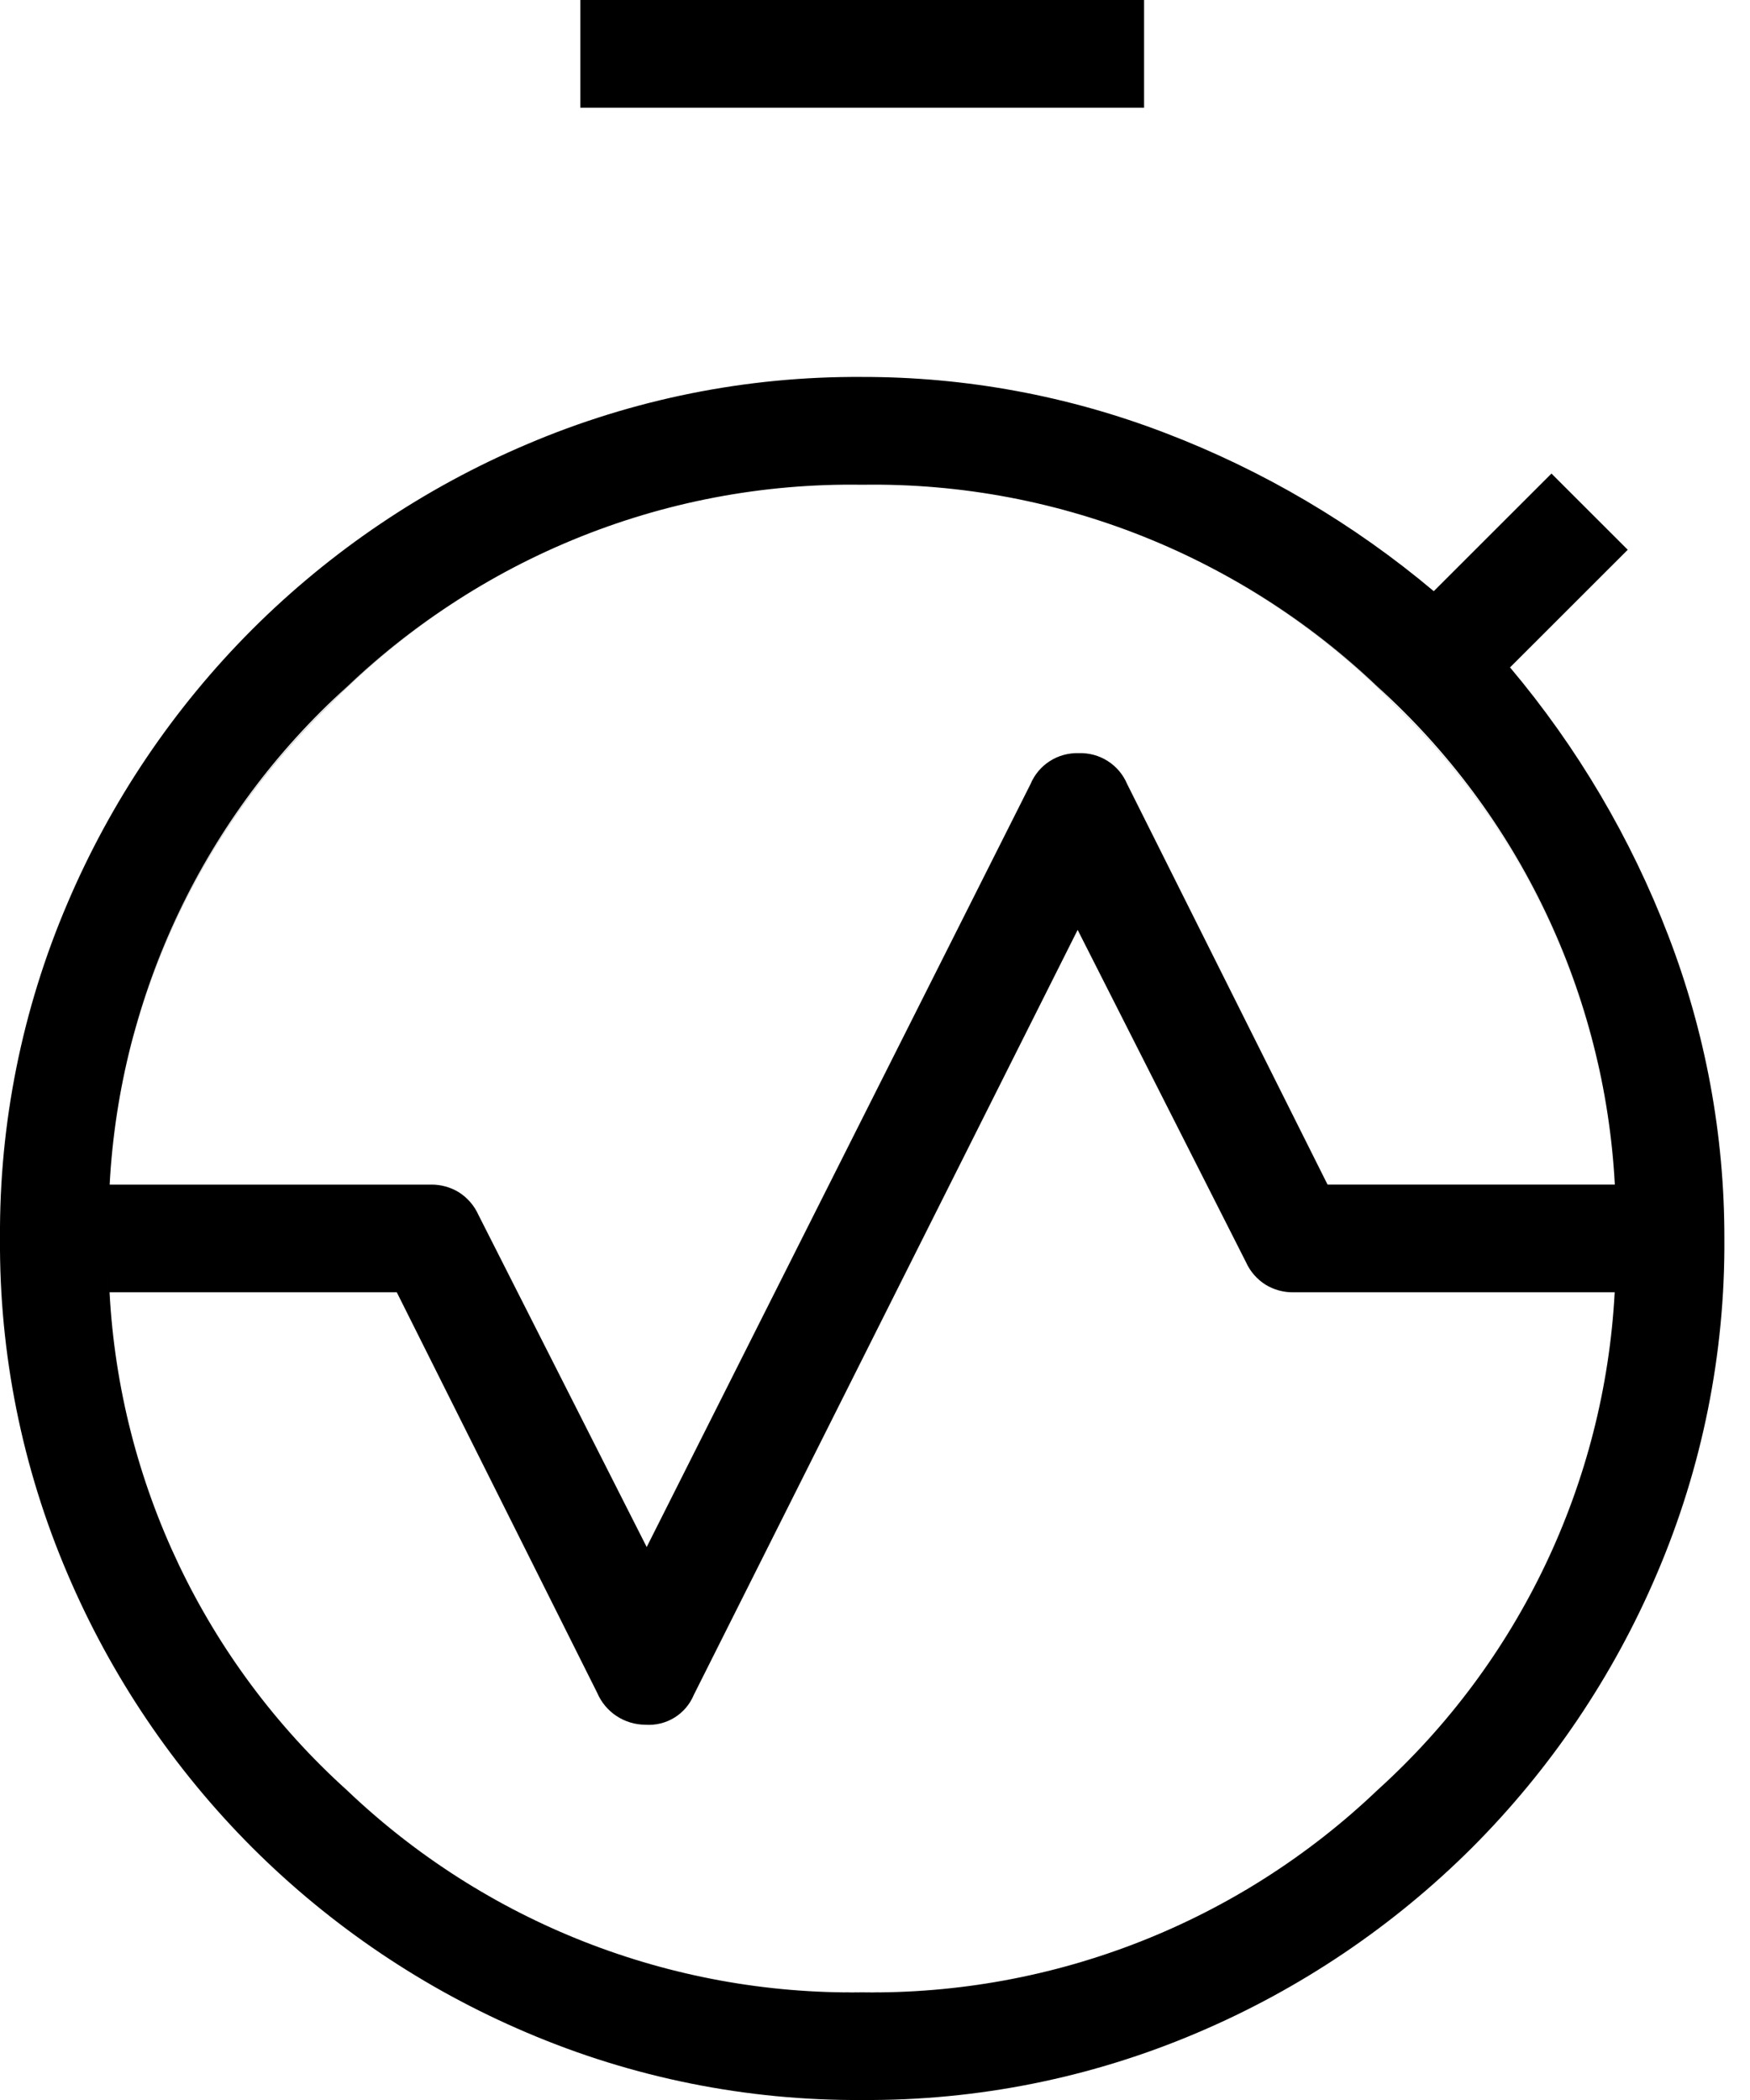 <svg width="50" height="60" viewBox="0 0 50 60" fill="none" xmlns="http://www.w3.org/2000/svg">
<path d="M3.133 33.846H12.318C12.595 33.843 12.868 33.918 13.106 34.062C13.353 34.218 13.549 34.443 13.669 34.71L18.477 44.201L29.444 22.401C29.557 22.131 29.75 21.902 29.996 21.745C30.243 21.587 30.531 21.509 30.824 21.519C31.116 21.509 31.405 21.587 31.651 21.745C31.898 21.902 32.09 22.131 32.204 22.401L37.93 33.845H46.138C45.847 28.396 43.411 23.285 39.364 19.626C35.402 15.843 30.114 13.767 24.637 13.845C19.16 13.767 13.871 15.843 9.91 19.626C5.86 23.284 3.424 28.397 3.133 33.846ZM24.633 56.923C30.11 57.001 35.398 54.925 39.36 51.142C43.407 47.483 45.843 42.371 46.134 36.923H36.949C36.671 36.926 36.398 36.851 36.161 36.707C35.913 36.551 35.717 36.326 35.598 36.059L30.79 26.568L19.823 48.426C19.711 48.695 19.518 48.922 19.27 49.075C19.022 49.227 18.733 49.299 18.443 49.278C18.149 49.278 17.861 49.192 17.616 49.03C17.37 48.868 17.178 48.637 17.063 48.367L11.337 36.923H3.13C3.42 42.371 5.856 47.483 9.904 51.142C13.866 54.926 19.155 57.002 24.634 56.923H24.633ZM24.633 60C21.34 60.022 18.077 59.367 15.049 58.074C12.123 56.831 9.462 55.038 7.212 52.793C4.965 50.545 3.171 47.886 1.927 44.962C0.633 41.936 -0.023 38.676 -0 35.385H3.079C3.034 38.221 3.571 41.035 4.657 43.655C5.743 46.274 7.354 48.644 9.392 50.616C11.367 52.652 13.738 54.263 16.36 55.347C18.981 56.432 21.797 56.969 24.634 56.924C27.47 56.969 30.286 56.432 32.907 55.347C35.529 54.263 37.9 52.652 39.876 50.616C41.913 48.644 43.524 46.274 44.61 43.655C45.696 41.035 46.233 38.221 46.189 35.385H49.268C49.29 38.676 48.634 41.936 47.341 44.962C46.096 47.886 44.302 50.545 42.056 52.793C39.805 55.038 37.144 56.831 34.219 58.074C31.19 59.367 27.927 60.022 24.634 60H24.633ZM-0 35.385C-0.023 32.094 0.633 28.834 1.927 25.808C3.171 22.884 4.965 20.225 7.212 17.977C9.462 15.732 12.123 13.939 15.049 12.696C18.077 11.403 21.34 10.748 24.633 10.77C27.592 10.766 30.528 11.309 33.291 12.37C36.083 13.438 38.677 14.966 40.965 16.891L44.328 13.53L46.507 15.708L43.144 19.069C45.069 21.355 46.598 23.947 47.668 26.738C48.729 29.498 49.272 32.431 49.268 35.389H46.189C46.233 32.554 45.696 29.739 44.611 27.119C43.525 24.5 41.914 22.131 39.877 20.158C37.901 18.122 35.53 16.511 32.908 15.427C30.287 14.342 27.471 13.805 24.635 13.85C21.798 13.805 18.982 14.342 16.361 15.427C13.739 16.511 11.368 18.122 9.393 20.158C7.355 22.131 5.744 24.5 4.658 27.119C3.572 29.739 3.035 32.553 3.08 35.389L-0 35.385ZM16.581 3.077V0H32.688V3.077H16.581ZM24.634 56.923C21.797 56.968 18.981 56.432 16.36 55.347C13.738 54.263 11.367 52.651 9.392 50.615C7.354 48.642 5.743 46.274 4.657 43.655C3.571 41.035 3.034 38.219 3.079 35.384C3.034 32.548 3.571 29.734 4.657 27.114C5.743 24.495 7.354 22.125 9.392 20.153C11.367 18.117 13.738 16.506 16.36 15.421C18.981 14.337 21.797 13.8 24.634 13.845C27.47 13.8 30.286 14.337 32.907 15.421C35.529 16.506 37.9 18.117 39.876 20.153C41.913 22.125 43.524 24.495 44.61 27.114C45.696 29.734 46.233 32.548 46.189 35.384C46.233 38.219 45.696 41.034 44.611 43.654C43.525 46.273 41.914 48.642 39.877 50.615C37.901 52.651 35.529 54.263 32.907 55.347C30.286 56.432 27.47 56.968 24.634 56.923Z" fill="black"/>
</svg>
